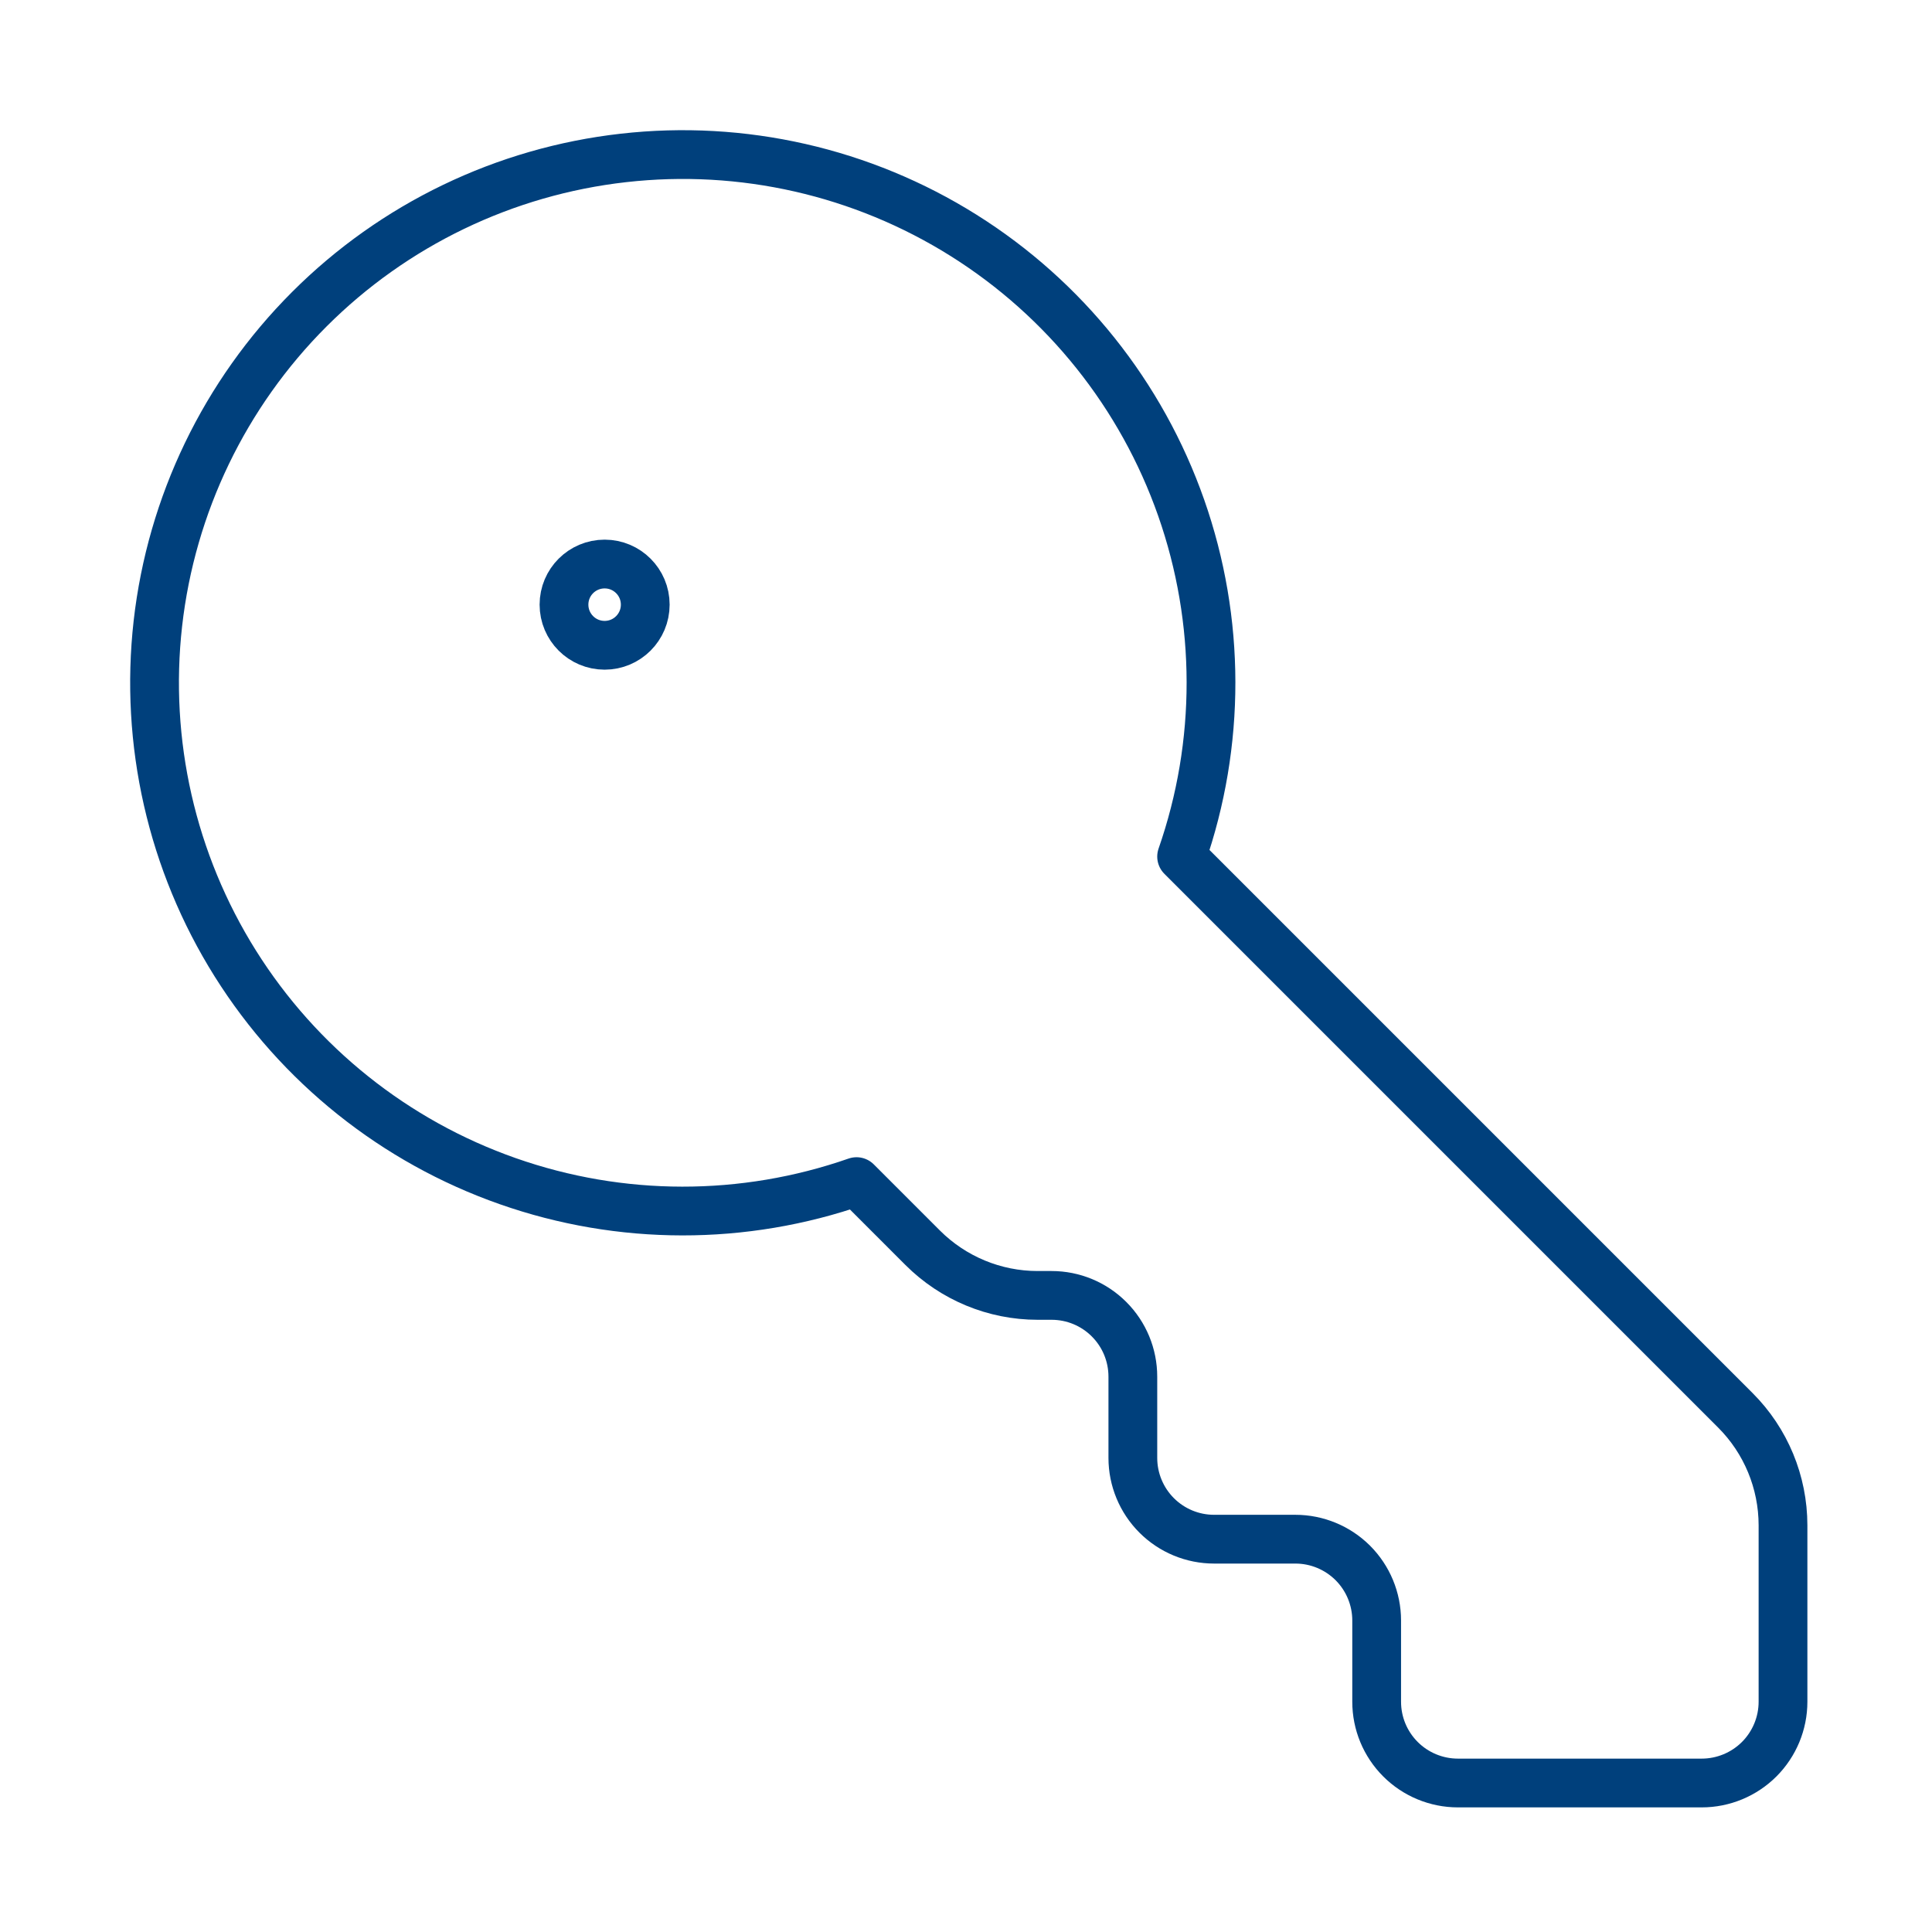 <?xml version="1.0" encoding="UTF-8"?>
<svg xmlns="http://www.w3.org/2000/svg" width="50" height="50" viewBox="0 0 50 50" fill="none">
  <path d="M44.911 36.499C45.7 37.287 46.143 38.357 46.144 39.473V44.041C46.144 44.599 45.922 45.133 45.528 45.528C45.133 45.922 44.598 46.144 44.04 46.144H37.731C37.173 46.144 36.638 45.922 36.244 45.528C35.849 45.133 35.628 44.599 35.628 44.041V41.938C35.628 41.38 35.406 40.845 35.012 40.45C34.617 40.056 34.082 39.834 33.525 39.834H31.421C30.863 39.834 30.329 39.613 29.934 39.218C29.54 38.824 29.318 38.289 29.318 37.731V35.628C29.318 35.07 29.097 34.535 28.702 34.141C28.308 33.746 27.773 33.525 27.215 33.525H26.853C25.738 33.525 24.668 33.081 23.879 32.292L22.167 30.58C19.244 31.599 16.062 31.595 13.142 30.569C10.221 29.544 7.735 27.558 6.09 24.936C4.445 22.314 3.739 19.211 4.086 16.135C4.434 13.059 5.815 10.193 8.004 8.004C10.192 5.815 13.059 4.434 16.135 4.087C19.211 3.739 22.313 4.445 24.935 6.09C27.558 7.735 29.544 10.221 30.569 13.142C31.594 16.063 31.598 19.245 30.58 22.168L44.911 36.499Z" stroke="#00407C" stroke-width="1.262" stroke-linecap="round" stroke-linejoin="round"></path>
  <path d="M15.648 16.7C15.067 16.7 14.596 16.229 14.596 15.648C14.596 15.067 15.067 14.597 15.648 14.597C16.228 14.597 16.699 15.067 16.699 15.648C16.699 16.229 16.228 16.7 15.648 16.7Z" stroke="#00407C" stroke-width="1.262" stroke-linecap="round" stroke-linejoin="round"></path>
</svg>
